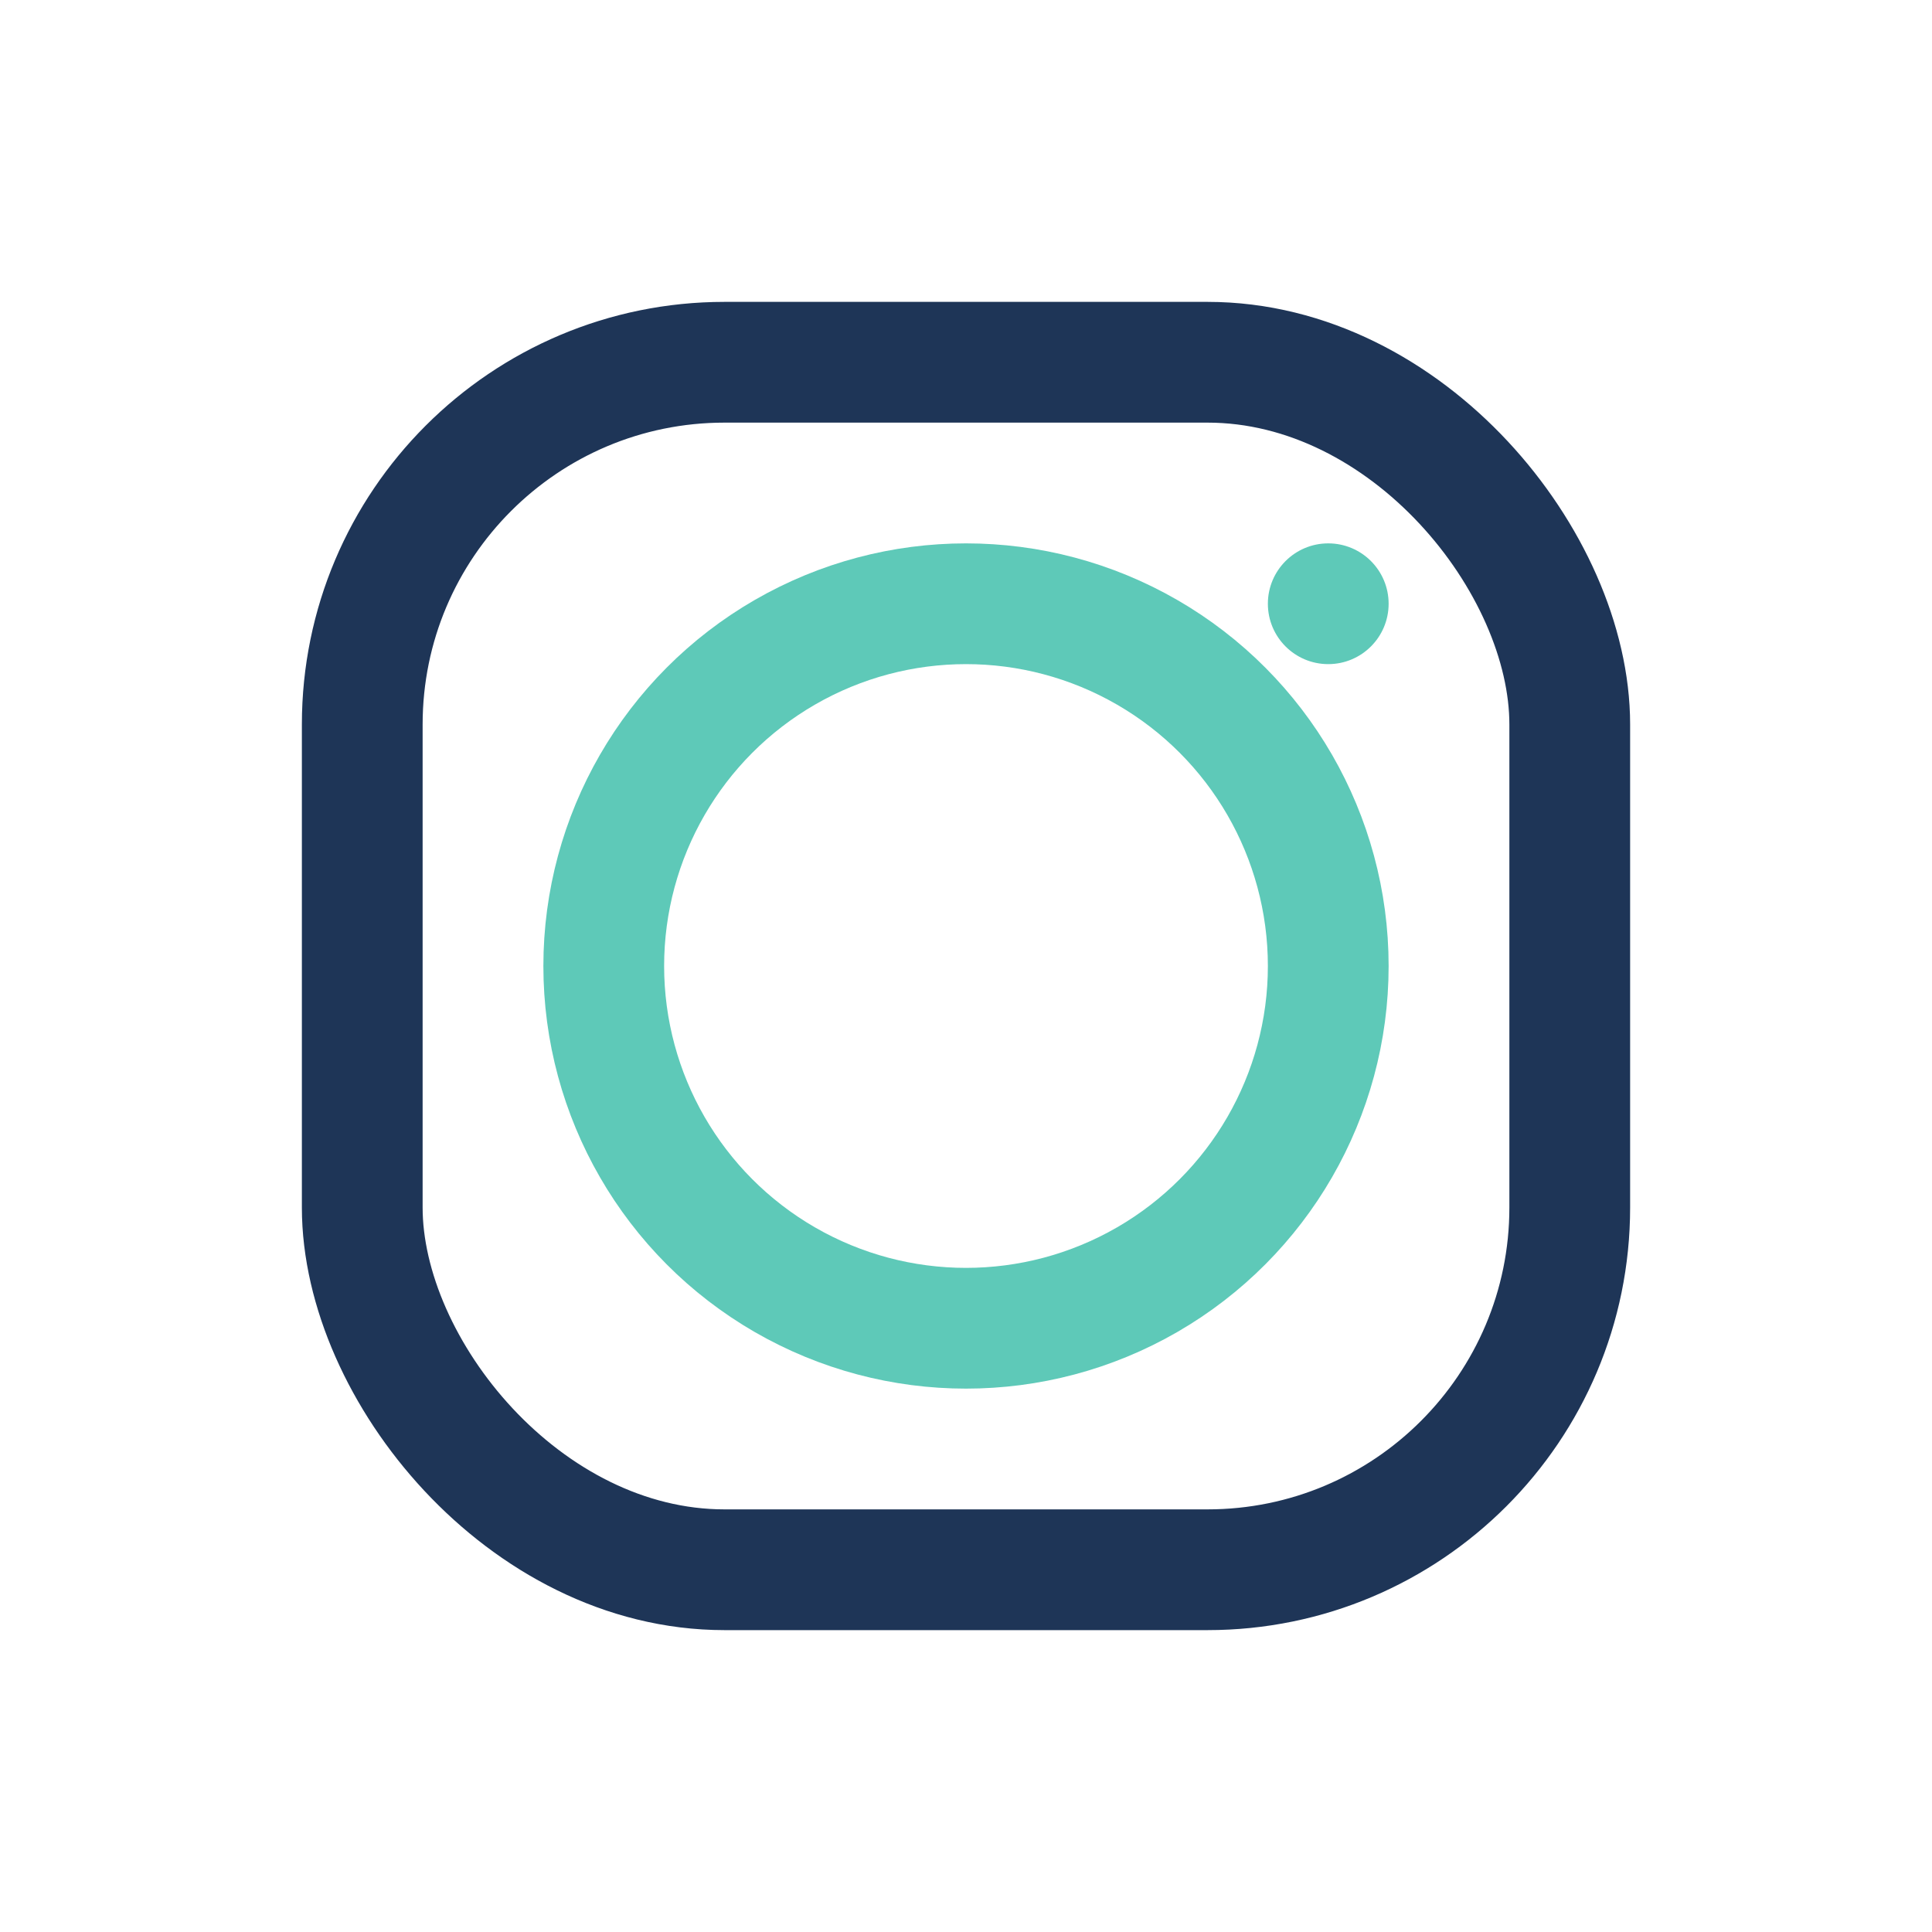 <?xml version="1.0" encoding="UTF-8"?>
<svg xmlns="http://www.w3.org/2000/svg" width="32" height="32" viewBox="0 0 32 32"><rect x="6" y="6" width="20" height="20" rx="6" fill="none" stroke="#1E3557" stroke-width="2"/><circle cx="16" cy="16" r="6" fill="none" stroke="#5EC9B8" stroke-width="2"/><circle cx="22" cy="10" r="1" fill="#5EC9B8"/></svg>